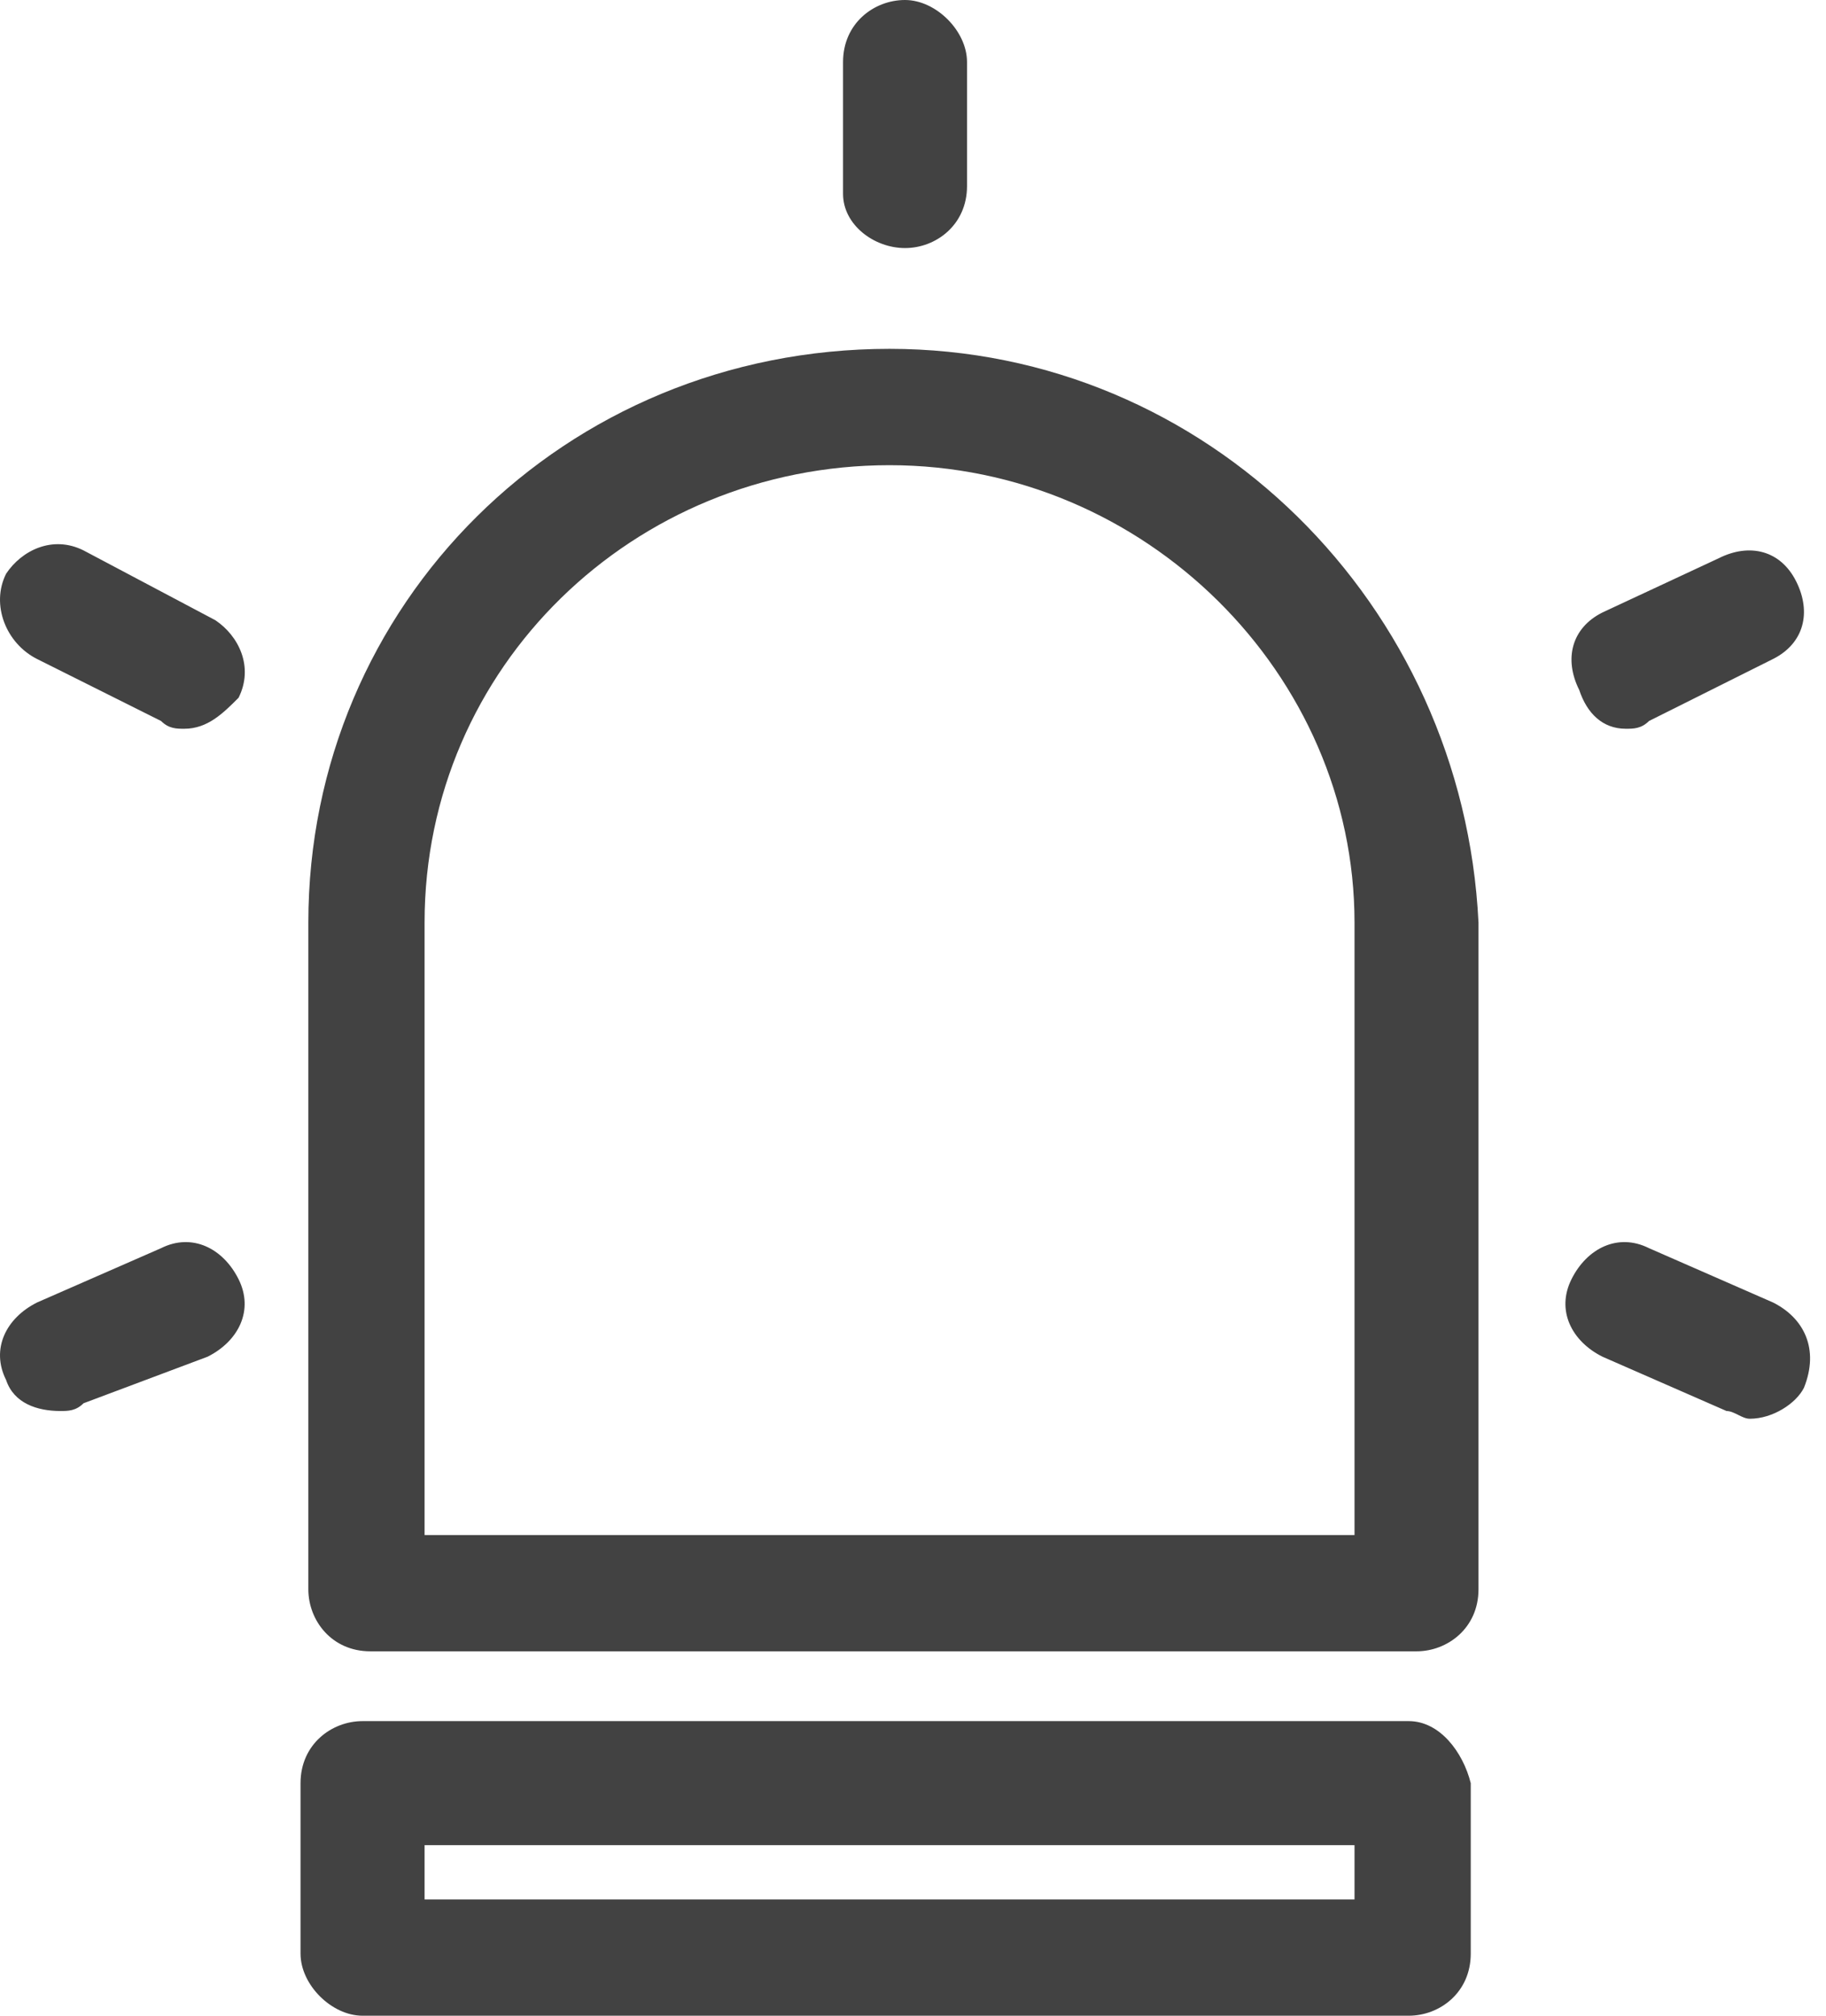 <?xml version="1.0" encoding="UTF-8" standalone="no"?>
<svg width="58px" height="64px" viewBox="0 0 29 32" version="1.1" xmlns="http://www.w3.org/2000/svg" xmlns:xlink="http://www.w3.org/1999/xlink">
    <!-- Generator: Sketch 50.2 (55047) - http://www.bohemiancoding.com/sketch -->
    <title>path-1</title>
    <desc>Created with Sketch.</desc>
    <defs></defs>
    <g id="Page-1" stroke="none" stroke-width="1" fill="none" fill-rule="evenodd">
        <path d="M14.373,3.938 C13.881,3.938 13.389,3.569 13.389,3.077 L13.389,0.985 C13.389,0.369 13.881,0 14.373,0 C14.866,0 15.358,0.492 15.358,0.985 L15.358,2.954 C15.358,3.569 14.866,3.938 14.373,3.938 Z M14.127,5.538 C19.173,5.538 23.235,9.6 23.481,14.646 L23.481,25.231 C23.481,25.846 22.989,26.215 22.497,26.215 L5.881,26.215 C5.266,26.215 4.897,25.723 4.897,25.231 L4.897,14.646 C4.897,9.6 8.958,5.538 14.127,5.538 Z M21.512,24.369 L21.512,14.646 C21.512,10.708 18.189,7.385 14.127,7.385 C10.066,7.385 6.743,10.585 6.743,14.646 L6.743,24.369 L21.512,24.369 Z M22.373,27.323 C22.866,27.323 23.235,27.815 23.358,28.308 L23.358,31.015 C23.358,31.631 22.866,32 22.373,32 L5.758,32 C5.266,32 4.773,31.508 4.773,31.015 L4.773,28.308 C4.773,27.692 5.266,27.323 5.758,27.323 L22.373,27.323 Z M21.512,30.154 L21.512,29.292 L6.743,29.292 L6.743,30.154 L21.512,30.154 Z M28.158,20.677 C28.65,20.923 28.897,21.415 28.65,22.031 C28.527,22.277 28.158,22.523 27.789,22.523 C27.666,22.523 27.543,22.4 27.42,22.4 L25.45,21.538 C24.958,21.292 24.712,20.8 24.958,20.308 C25.204,19.815 25.697,19.569 26.189,19.815 L28.158,20.677 Z M0.589,10.462 C0.097,10.215 -0.15,9.6 0.097,9.108 C0.343,8.738 0.835,8.492 1.327,8.738 L3.42,9.846 C3.789,10.092 4.035,10.585 3.789,11.077 C3.543,11.323 3.297,11.569 2.927,11.569 C2.804,11.569 2.681,11.569 2.558,11.446 L0.589,10.462 Z M2.558,19.815 C3.05,19.569 3.543,19.815 3.789,20.308 C4.035,20.8 3.789,21.292 3.297,21.538 L1.327,22.277 C1.204,22.4 1.081,22.4 0.958,22.4 C0.589,22.4 0.22,22.277 0.097,21.908 C-0.15,21.415 0.097,20.923 0.589,20.677 L2.558,19.815 Z M25.82,11.569 C25.45,11.569 25.204,11.323 25.081,10.954 C24.835,10.462 24.958,9.969 25.45,9.723 L27.297,8.862 C27.789,8.615 28.281,8.738 28.527,9.231 C28.773,9.723 28.65,10.215 28.158,10.462 L26.189,11.446 C26.066,11.569 25.943,11.569 25.82,11.569 Z" id="path-1" fill="#424242" fill-rule="nonzero"></path>
    </g>
</svg>